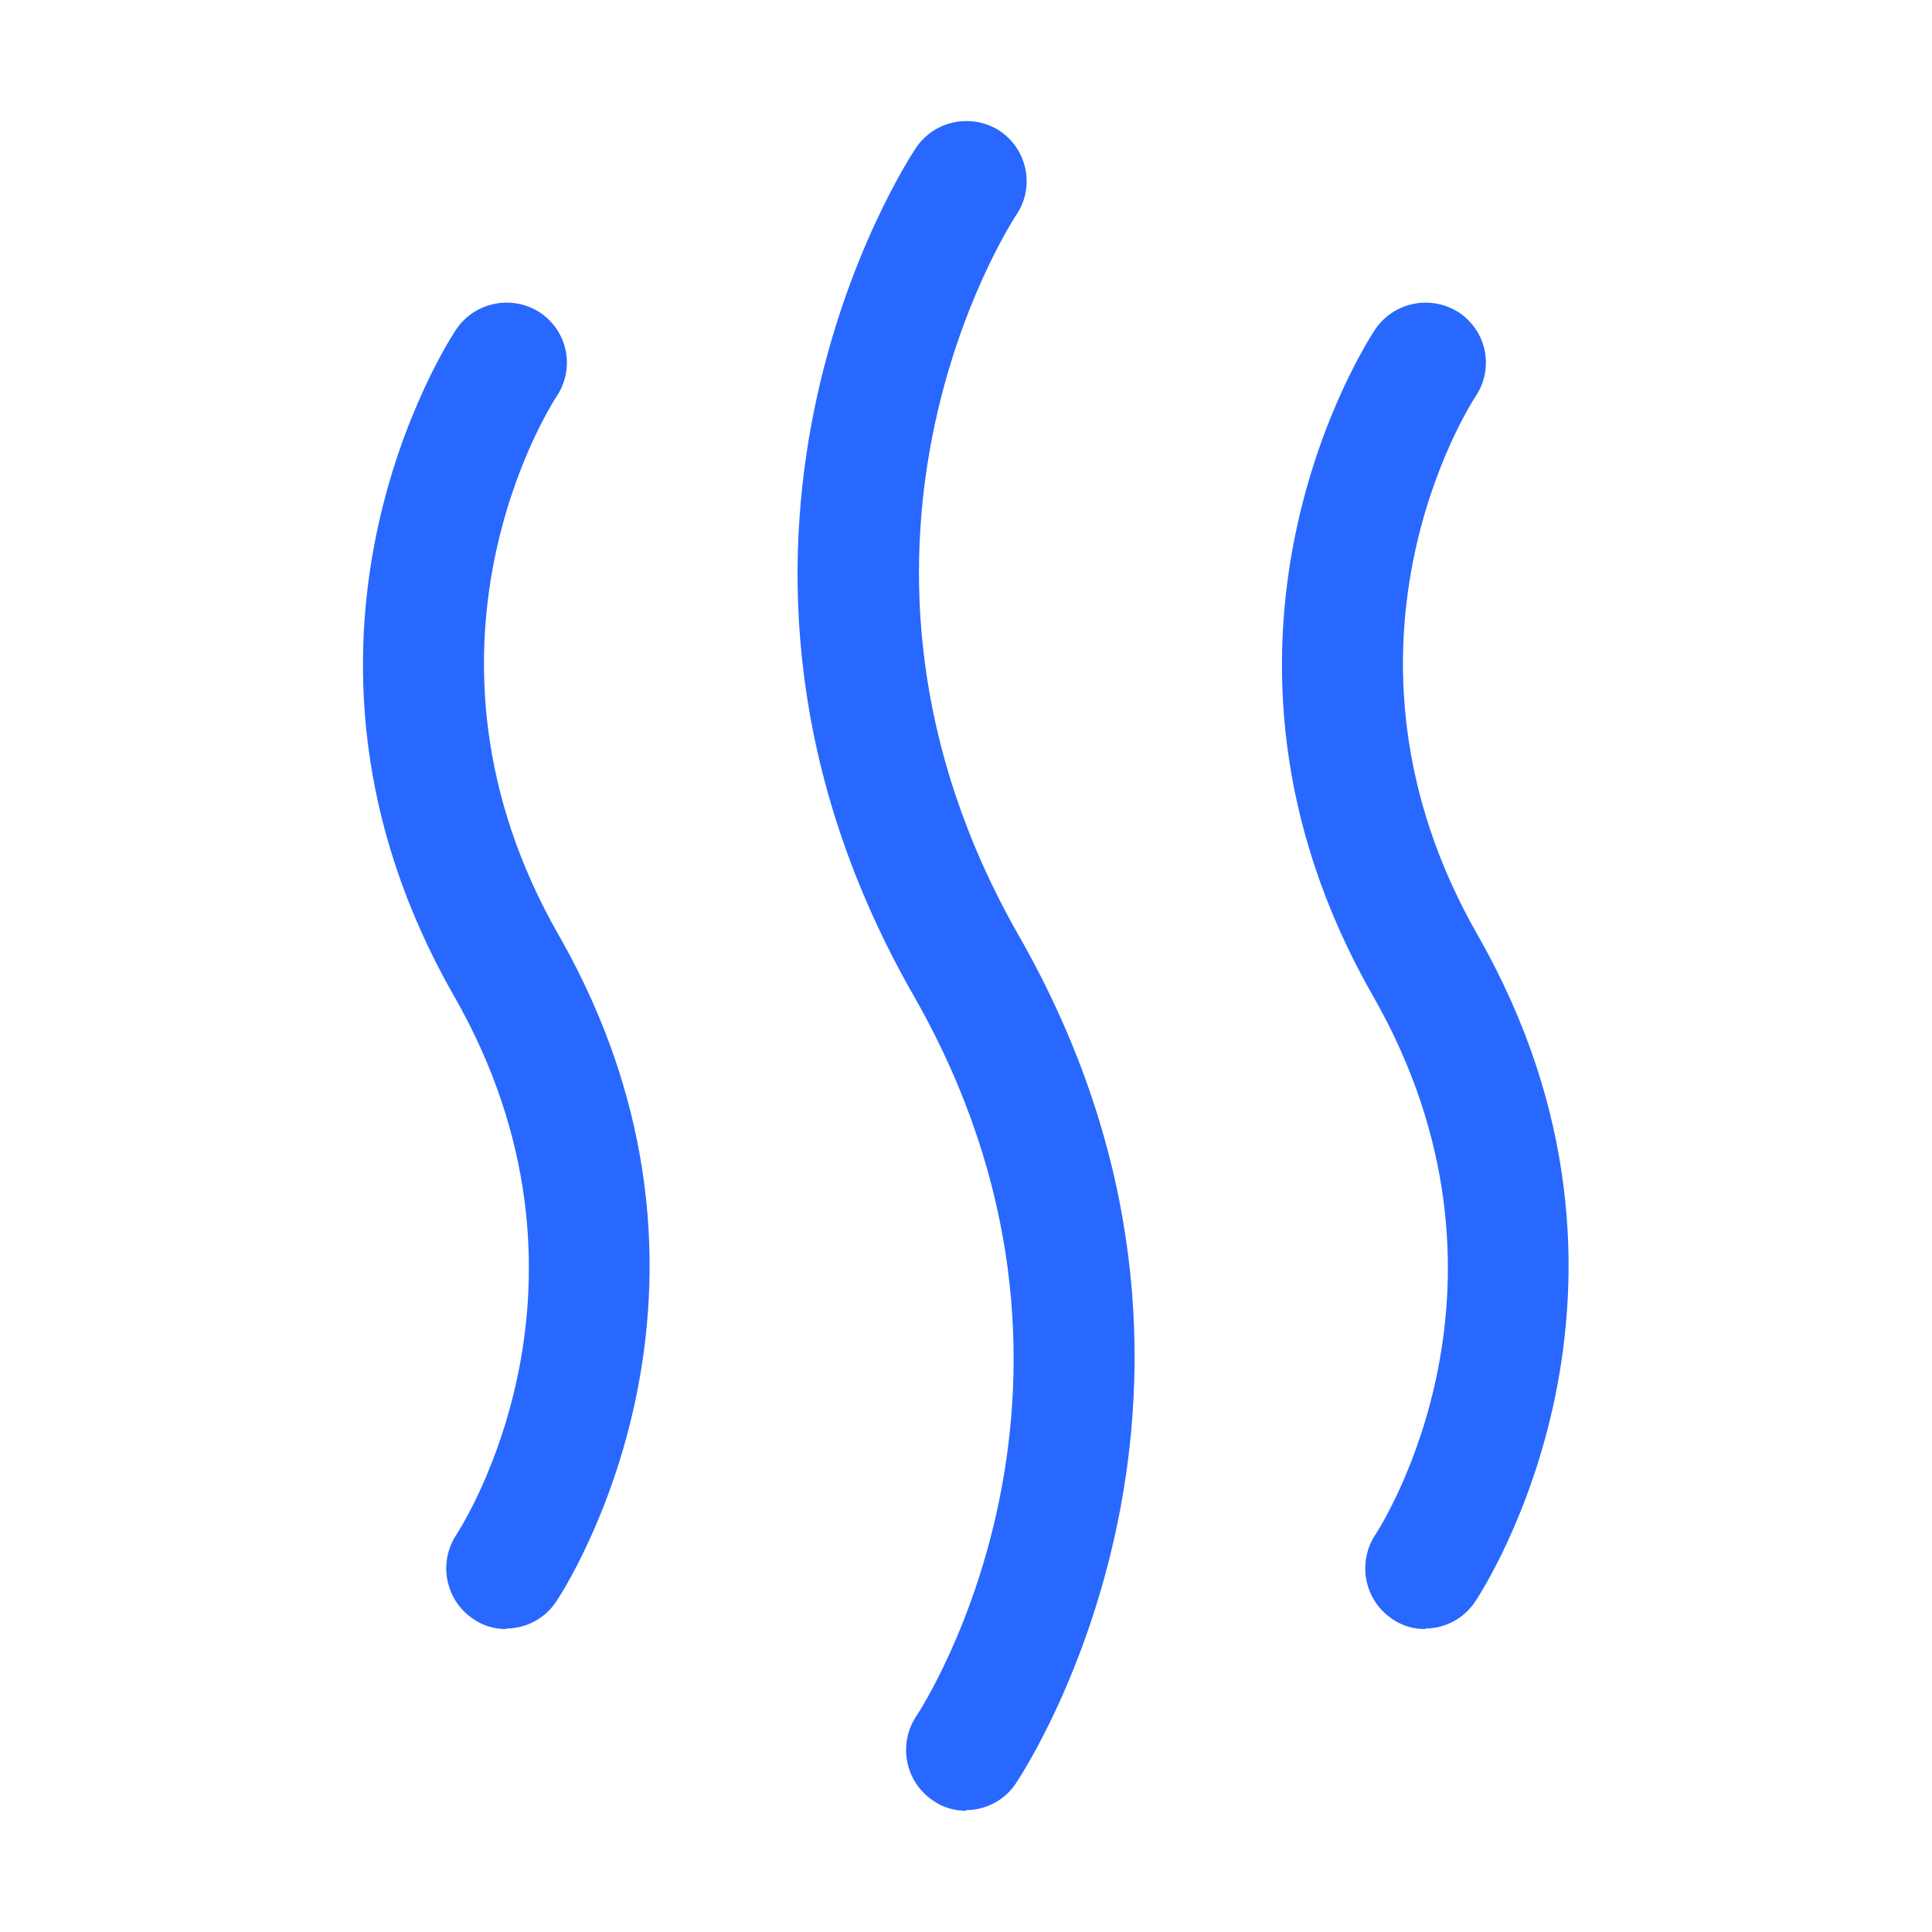 <svg width="24" height="24" viewBox="0 0 24 24" fill="none" xmlns="http://www.w3.org/2000/svg">
<path d="M12.001 22.494C11.858 22.494 11.716 22.456 11.589 22.366C11.244 22.134 11.154 21.669 11.379 21.324C11.491 21.159 14.07 17.127 11.349 12.367C8.156 6.783 11.244 2.039 11.379 1.836C11.611 1.492 12.076 1.402 12.421 1.627C12.765 1.859 12.855 2.324 12.63 2.661C12.518 2.833 9.94 6.858 12.653 11.618C15.846 17.202 12.758 21.946 12.623 22.149C12.481 22.366 12.241 22.486 12.001 22.486V22.494Z" fill="#2968FE"/>
<path d="M17.705 20.237C17.563 20.237 17.42 20.2 17.293 20.11C16.948 19.878 16.858 19.413 17.083 19.068C17.166 18.941 19.092 15.928 17.053 12.367C14.55 7.983 16.978 4.25 17.083 4.092C17.316 3.748 17.78 3.658 18.125 3.883C18.47 4.115 18.56 4.572 18.335 4.917C18.245 5.052 16.326 8.065 18.357 11.618C20.861 16.003 18.432 19.735 18.327 19.893C18.185 20.11 17.945 20.23 17.705 20.23V20.237Z" fill="#2968FE"/>
<path d="M6.289 20.237C6.147 20.237 6.004 20.2 5.877 20.11C5.532 19.878 5.442 19.413 5.667 19.068C5.75 18.941 7.676 15.928 5.637 12.367C3.134 7.983 5.562 4.25 5.667 4.092C5.899 3.748 6.364 3.658 6.709 3.883C7.054 4.115 7.144 4.572 6.919 4.917C6.829 5.052 4.91 8.065 6.941 11.618C9.445 16.003 7.016 19.735 6.911 19.893C6.769 20.11 6.529 20.23 6.289 20.23V20.237Z" fill="#2968FE"/>
</svg>
